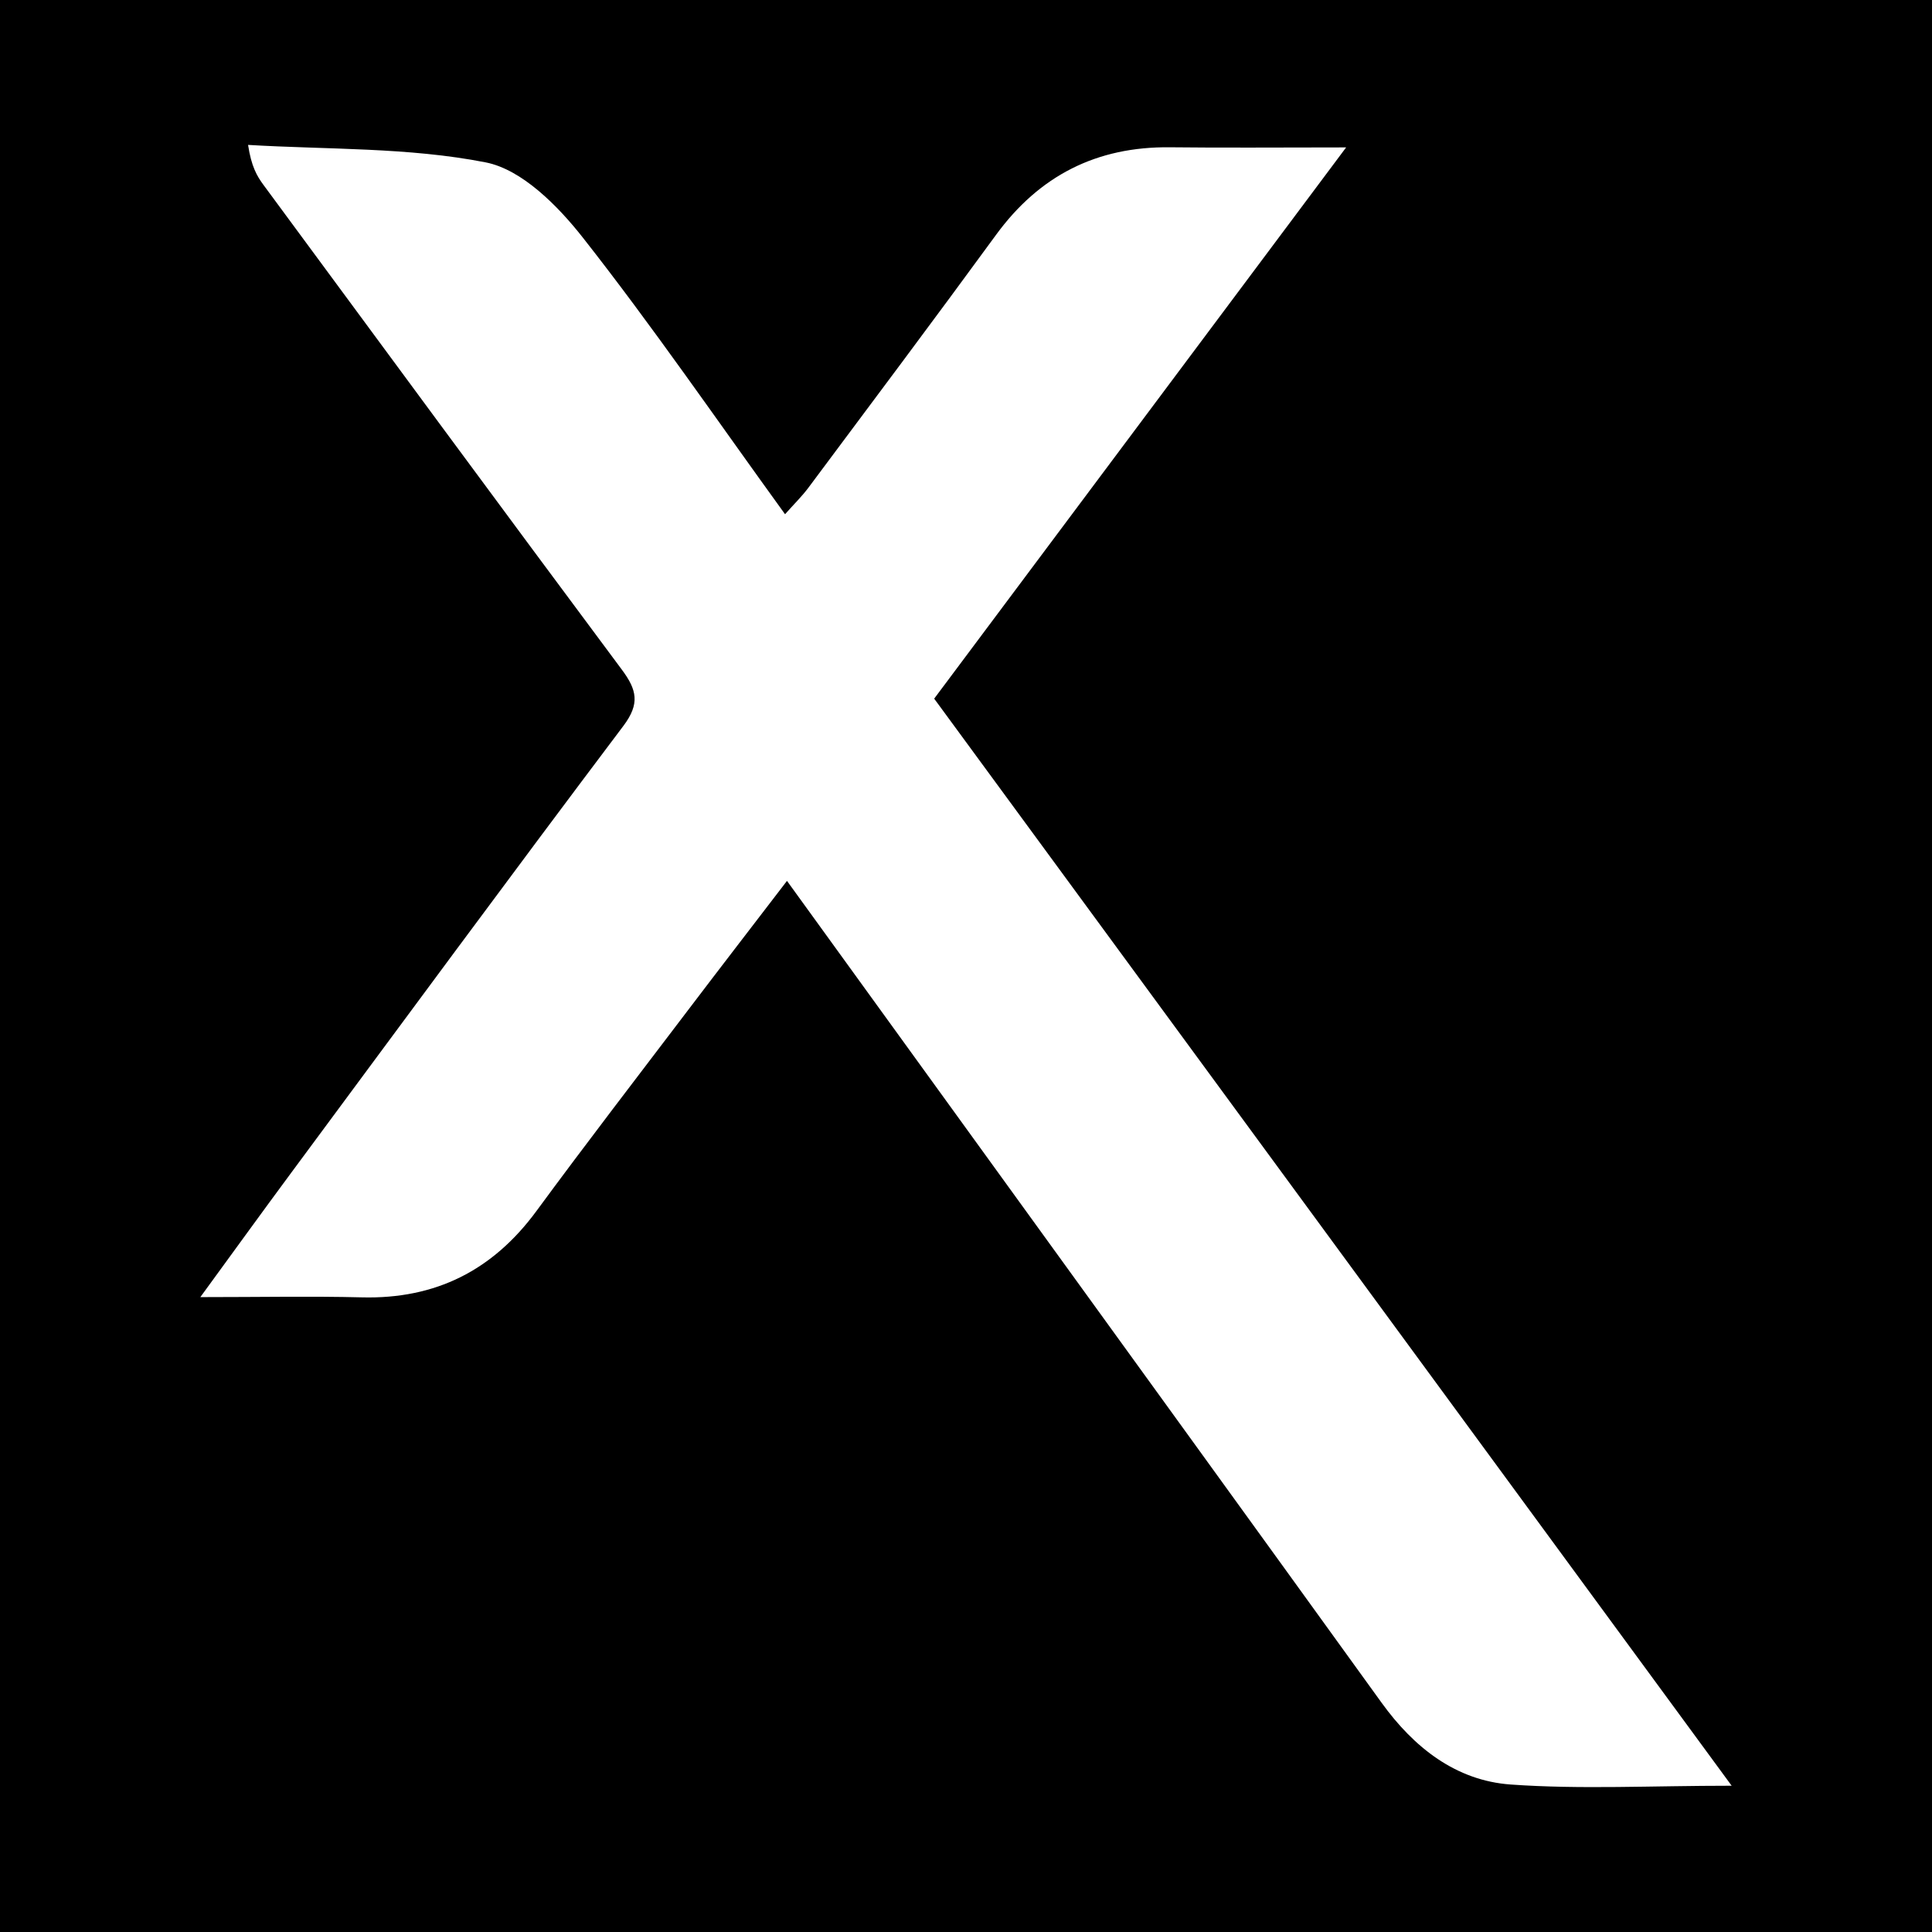 <?xml version="1.0" encoding="utf-8"?>
<!-- Generator: Adobe Illustrator 17.0.0, SVG Export Plug-In . SVG Version: 6.00 Build 0)  -->
<!DOCTYPE svg PUBLIC "-//W3C//DTD SVG 1.1//EN" "http://www.w3.org/Graphics/SVG/1.1/DTD/svg11.dtd">
<svg version="1.1" id="Layer_1" xmlns="http://www.w3.org/2000/svg" xmlns:xlink="http://www.w3.org/1999/xlink" x="0px" y="0px"
	 width="200px" height="200px" viewBox="0 0 200 200" enable-background="new 0 0 200 200" xml:space="preserve">
<rect width="200" height="200"/>
<g>
	<path fill="#FFFFFF" d="M179.261,184.858c-8.357,0-15.648,0.391-22.874-0.125c-5.672-0.405-10.015-3.826-13.356-8.455
		c-13.81-19.131-27.654-38.238-41.486-57.353c-6.583-9.098-13.169-18.194-20.077-27.737c-3.579,4.673-6.867,8.934-10.121,13.221
		c-5.29,6.97-10.631,13.903-15.813,20.953c-4.516,6.144-10.433,9.133-18.069,8.94c-5.247-0.132-10.499-0.025-16.726-0.025
		c3.52-4.821,6.433-8.857,9.395-12.857c11.437-15.447,22.832-30.926,34.398-46.276c1.734-2.302,1.395-3.735-0.156-5.818
		c-12.429-16.689-24.761-33.45-37.112-50.198C26.588,18.21,26.016,17.214,25.68,15c8.222,0.493,16.592,0.235,24.601,1.81
		c3.752,0.738,7.466,4.495,10.053,7.785c7.2,9.157,13.8,18.785,20.933,28.637c0.944-1.064,1.748-1.846,2.41-2.733
		c6.496-8.713,13.019-17.406,19.429-26.182c4.486-6.142,10.423-9.158,18.017-9.07c5.64,0.066,11.281,0.013,18.228,0.013
		c-14.63,19.577-28.533,38.181-42.645,57.064C124.025,109.564,151.342,146.801,179.261,184.858z"/>
</g>
</svg>
